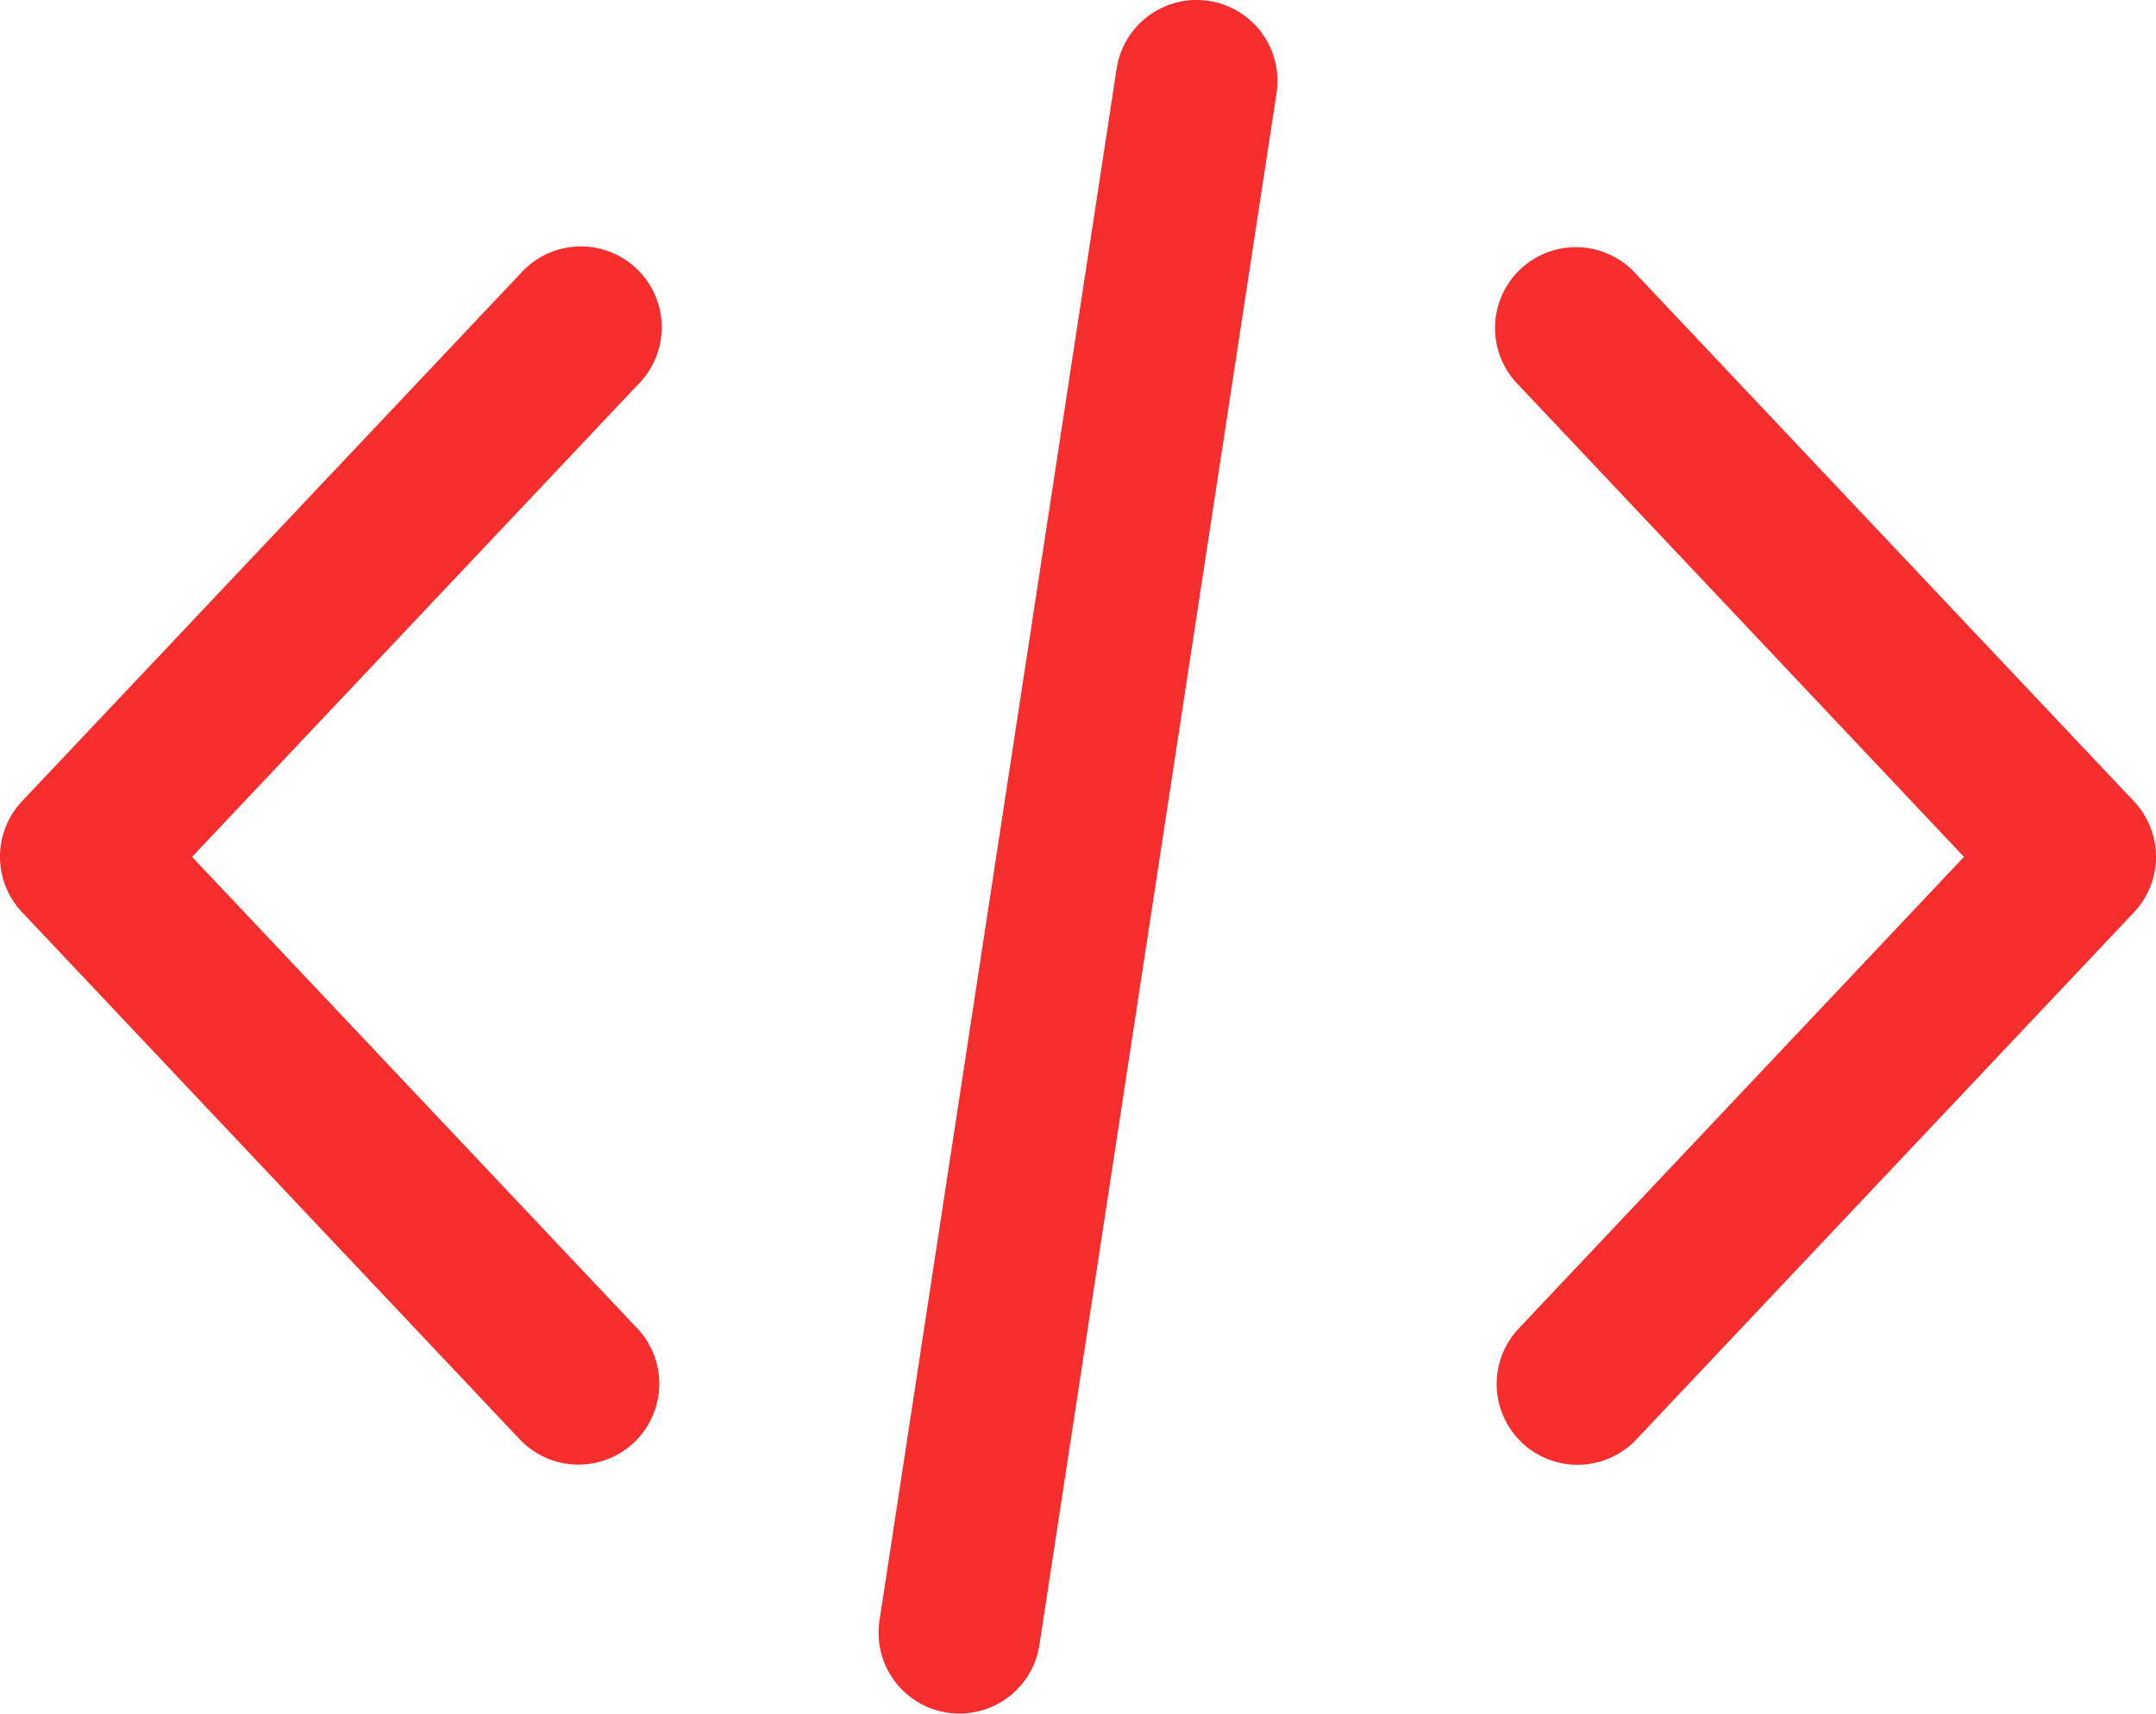 <svg xmlns="http://www.w3.org/2000/svg" width="104.552" height="83.12" viewBox="0 0 104.552 83.12">
  <g id="coding" transform="translate(-0.001 -52.478)">
    <g id="Group_108" data-name="Group 108" transform="translate(72.534 64.502)">
      <g id="Group_107" data-name="Group 107" transform="translate(0 0)">
        <path id="Path_591" data-name="Path 591" d="M386.148,138.207,361.97,112.592a3.92,3.92,0,1,0-5.7,5.382L377.907,140.9l-21.639,22.926a3.921,3.921,0,0,0,5.7,5.384l24.178-25.617A3.922,3.922,0,0,0,386.148,138.207Z" transform="translate(-355.199 -111.361)" fill="#f62d2d"/>
      </g>
    </g>
    <g id="Group_110" data-name="Group 110" transform="translate(0.001 64.502)">
      <g id="Group_109" data-name="Group 109" transform="translate(0)">
        <path id="Path_592" data-name="Path 592" d="M30.951,163.82,9.314,140.9l21.637-22.924a3.921,3.921,0,1,0-5.7-5.382L1.07,138.2a3.922,3.922,0,0,0,0,5.383L25.249,169.2a3.921,3.921,0,0,0,5.7-5.384Z" transform="translate(-0.001 -111.36)" fill="#f62d2d"/>
      </g>
    </g>
    <g id="Group_112" data-name="Group 112" transform="translate(42.605 52.478)">
      <g id="Group_111" data-name="Group 111" transform="translate(0 0)">
        <path id="Path_593" data-name="Path 593" d="M224.651,52.522a3.925,3.925,0,0,0-4.468,3.284l-11.5,75.278a3.922,3.922,0,0,0,3.284,4.468,4.04,4.04,0,0,0,.6.044,3.922,3.922,0,0,0,3.871-3.329l11.5-75.278A3.921,3.921,0,0,0,224.651,52.522Z" transform="translate(-208.637 -52.478)" fill="#f62d2d"/>
      </g>
    </g>
  </g>
</svg>
